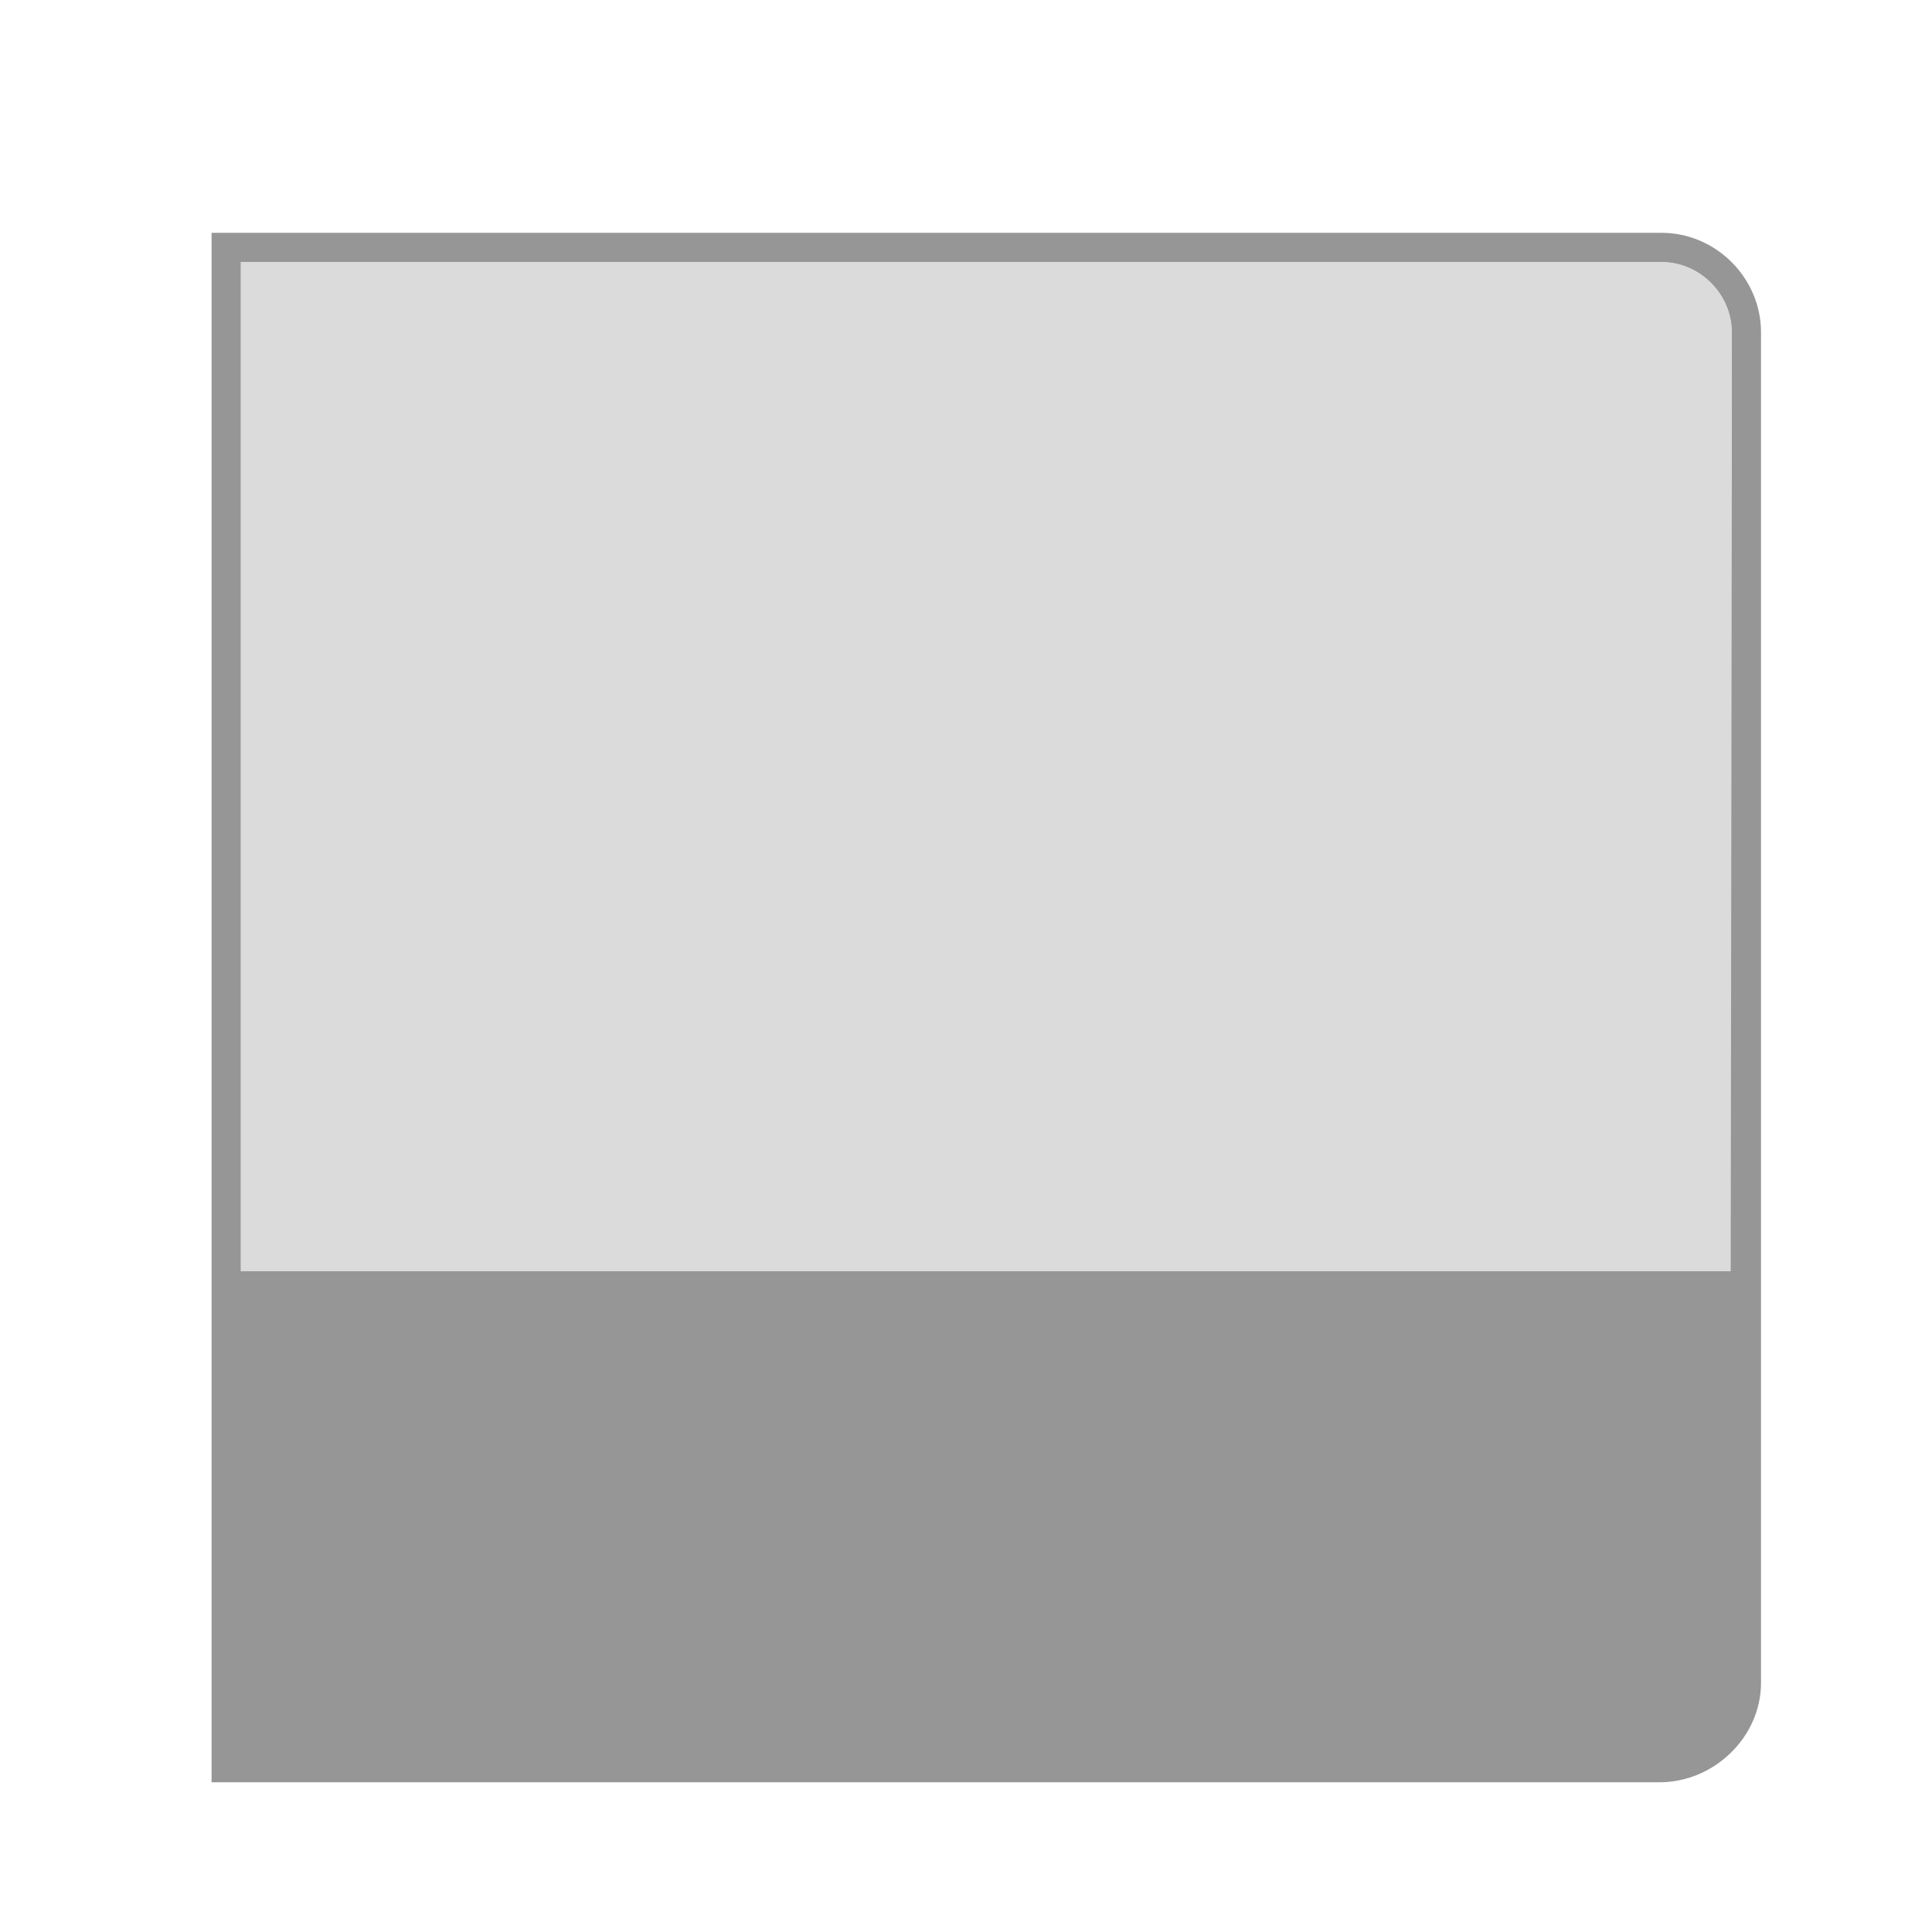 <?xml version="1.0" encoding="UTF-8"?>
<svg id="_圖層_1" data-name="圖層 1" xmlns="http://www.w3.org/2000/svg" xmlns:xlink="http://www.w3.org/1999/xlink" viewBox="0 0 100 100">
  <defs>
    <style>
      .cls-1 {
        clip-path: url(#clippath);
      }

      .cls-2, .cls-3 {
        fill: none;
      }

      .cls-2, .cls-4 {
        stroke-width: 0px;
      }

      .cls-5 {
        clip-path: url(#clippath-1);
      }

      .cls-6 {
        fill: #dbdbdb;
      }

      .cls-6, .cls-3 {
        stroke: #969696;
        stroke-miterlimit: 10;
        stroke-width: 1.5px;
      }

      .cls-4 {
        fill: #969696;
      }
    </style>
    <clipPath id="clippath">
      <path class="cls-2" d="M90.3,87.1c0,2.4-2,4.4-4.4,4.4H11.7V12.8h74.3c2.4,0,4.4,2,4.4,4.4l-.1,69.9h0Z"/>
    </clipPath>
    <clipPath id="clippath-1">
      <path class="cls-2" d="M90.3,87.1c0,2.4-2,4.4-4.4,4.4H11.7V12.8h74.3c2.4,0,4.4,2,4.4,4.4l-.1,69.9h0Z"/>
    </clipPath>
  </defs>
  <g>
    <g class="cls-1">
      <path class="cls-6" d="M90.3,87.1c0,2.4-2,4.4-4.4,4.4H11.7V12.8h74.3c2.4,0,4.4,2,4.4,4.4l-.1,69.9h0Z"/>
    </g>
    <g class="cls-5">
      <rect class="cls-4" x="10.6" y="65.8" width="80.1" height="26.5"/>
    </g>
  </g>
  <path class="cls-3" d="M90.4,87.1c0,2.4-2.1,4.4-4.5,4.4H11.7V12.8h74.3c2.4,0,4.4,2,4.4,4.4v69.9h0Z"/>
</svg>